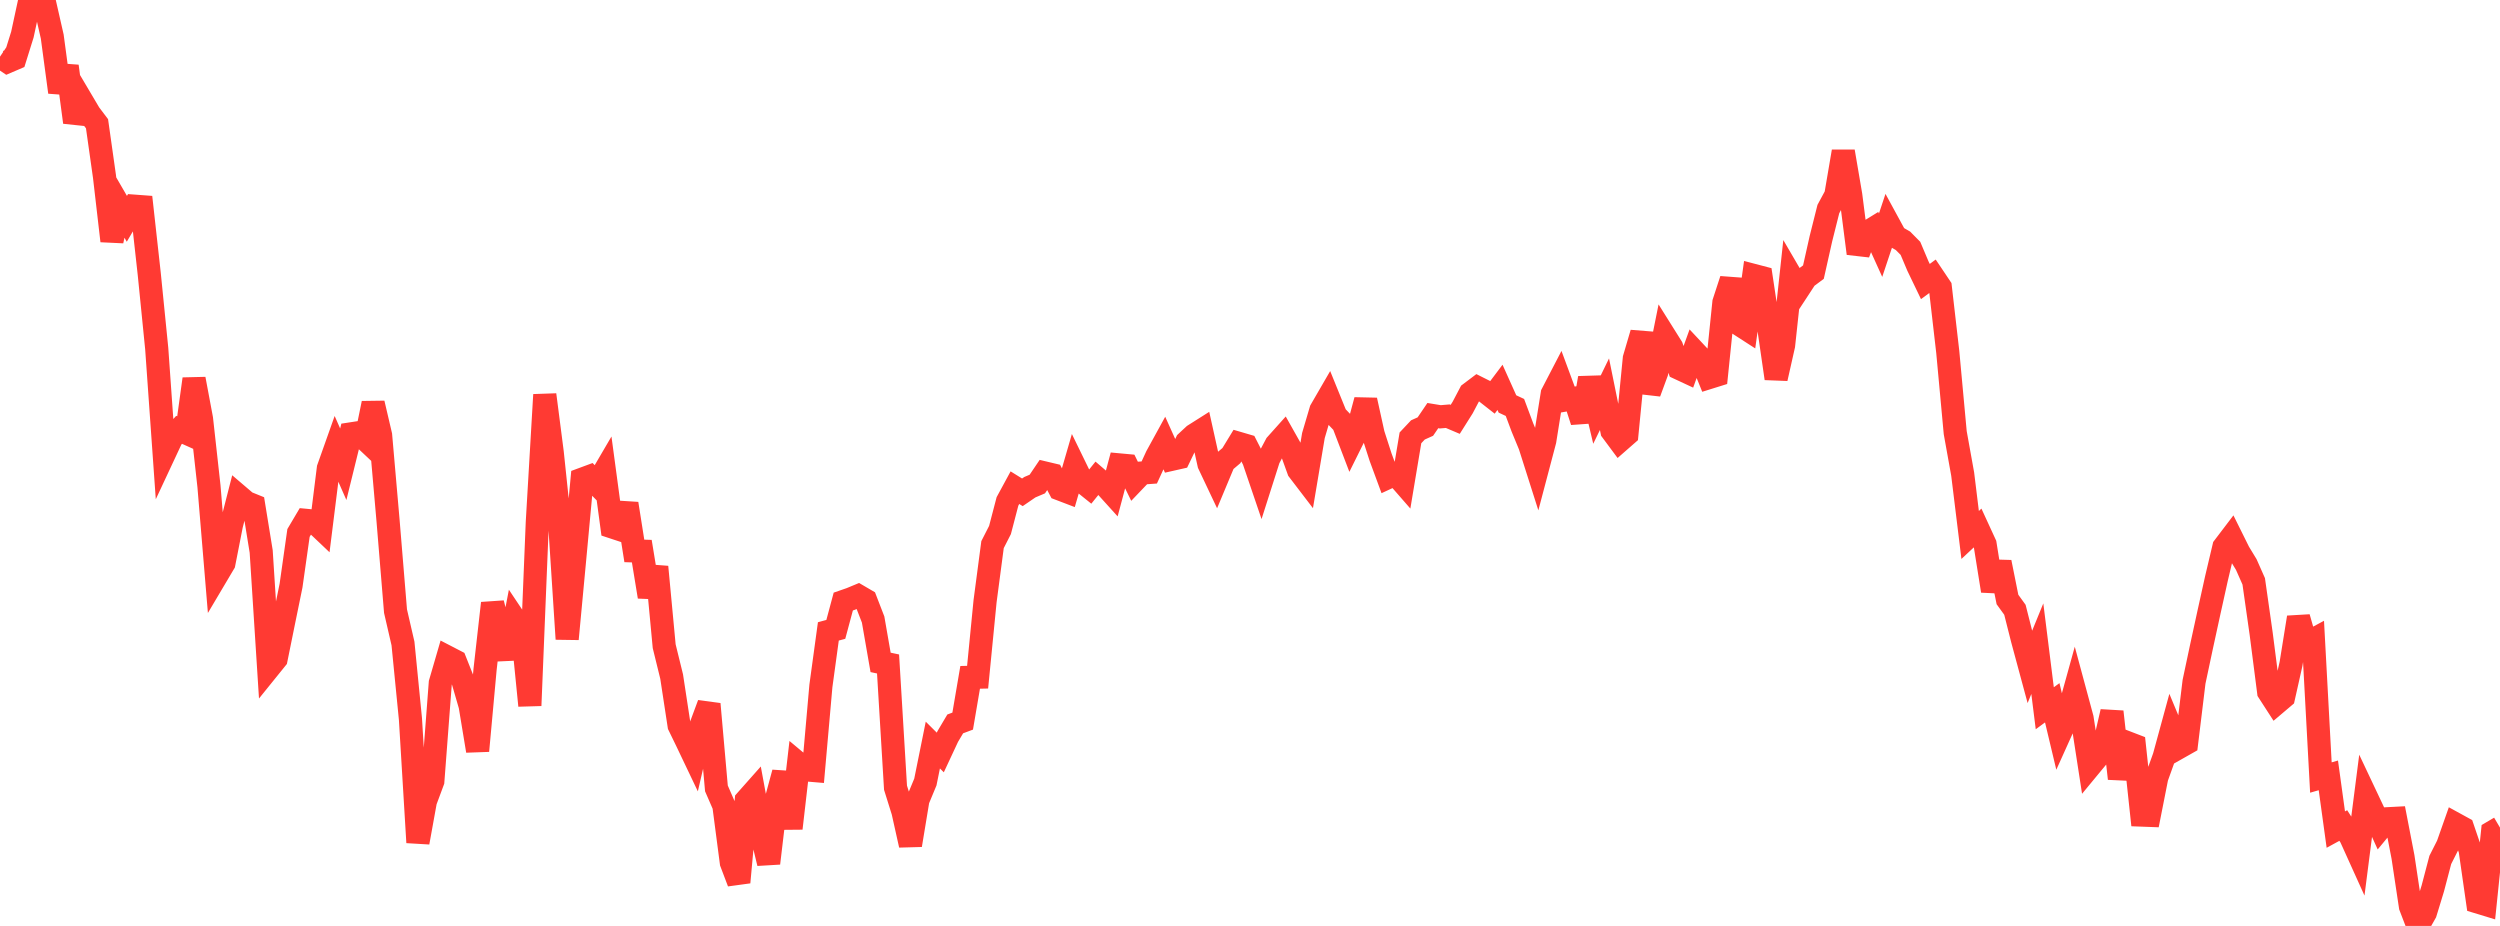 <?xml version="1.0" standalone="no"?>
<!DOCTYPE svg PUBLIC "-//W3C//DTD SVG 1.1//EN" "http://www.w3.org/Graphics/SVG/1.1/DTD/svg11.dtd">

<svg width="135" height="50" viewBox="0 0 135 50" preserveAspectRatio="none" 
  xmlns="http://www.w3.org/2000/svg"
  xmlns:xlink="http://www.w3.org/1999/xlink">


<polyline points="0.0, 3.06 0.403, 3.331 0.806, 3.158 1.209, 1.866 1.612, 0.0 2.015, 0.157 2.418, 0.203 2.821, 1.975 3.224, 4.978 3.627, 3.575 4.03, 6.602 4.433, 5.468 4.836, 6.149 5.239, 6.682 5.642, 9.531 6.045, 13.01 6.448, 11.121 6.851, 11.816 7.254, 11.133 7.657, 11.163 8.06, 14.797 8.463, 18.823 8.866, 24.515 9.269, 23.653 9.672, 23.211 10.075, 23.392 10.478, 20.464 10.881, 22.616 11.284, 26.256 11.687, 31.098 12.09, 30.418 12.493, 28.365 12.896, 26.791 13.299, 27.135 13.701, 27.298 14.104, 29.779 14.507, 36.079 14.91, 35.58 15.313, 33.593 15.716, 31.625 16.119, 28.78 16.522, 28.099 16.925, 28.137 17.328, 28.519 17.731, 25.292 18.134, 24.155 18.537, 25.069 18.94, 23.431 19.343, 23.369 19.746, 23.748 20.149, 21.777 20.552, 23.501 20.955, 28.116 21.358, 33.002 21.761, 34.748 22.164, 38.828 22.567, 45.492 22.97, 43.266 23.373, 42.183 23.776, 36.878 24.179, 35.494 24.582, 35.703 24.985, 36.718 25.388, 38.108 25.791, 40.545 26.194, 36.145 26.597, 32.574 27.0, 34.155 27.403, 35.55 27.806, 33.457 28.209, 34.06 28.612, 38.101 29.015, 28.199 29.418, 21.316 29.821, 24.441 30.224, 28.279 30.627, 34.506 31.03, 30.212 31.433, 25.879 31.836, 25.73 32.239, 26.144 32.642, 25.455 33.045, 28.45 33.448, 28.583 33.851, 27.199 34.254, 29.749 34.657, 29.762 35.06, 32.223 35.463, 30.612 35.866, 34.895 36.269, 36.536 36.672, 39.175 37.075, 40.004 37.478, 40.849 37.881, 39.105 38.284, 38.019 38.687, 42.574 39.09, 43.502 39.493, 46.583 39.896, 47.645 40.299, 43.216 40.701, 42.763 41.104, 44.946 41.507, 46.615 41.91, 43.213 42.313, 41.724 42.716, 44.731 43.119, 41.235 43.522, 41.572 43.925, 41.606 44.328, 37.041 44.731, 34.095 45.134, 33.986 45.537, 32.484 45.94, 32.344 46.343, 32.177 46.746, 32.413 47.149, 33.456 47.552, 35.769 47.955, 35.854 48.358, 42.538 48.761, 43.827 49.164, 45.635 49.567, 43.199 49.97, 42.229 50.373, 40.233 50.776, 40.634 51.179, 39.771 51.582, 39.091 51.985, 38.94 52.388, 36.577 52.791, 36.568 53.194, 32.462 53.597, 29.41 54.0, 28.62 54.403, 27.078 54.806, 26.335 55.209, 26.585 55.612, 26.309 56.015, 26.138 56.418, 25.542 56.821, 25.638 57.224, 26.403 57.627, 26.557 58.03, 25.169 58.433, 25.997 58.836, 26.321 59.239, 25.821 59.642, 26.167 60.045, 26.613 60.448, 25.105 60.851, 25.142 61.254, 25.965 61.657, 25.543 62.06, 25.514 62.463, 24.639 62.866, 23.905 63.269, 24.802 63.672, 24.711 64.075, 23.872 64.478, 23.498 64.881, 23.243 65.284, 25.06 65.687, 25.911 66.09, 24.946 66.493, 24.605 66.896, 23.944 67.299, 24.062 67.701, 24.85 68.104, 26.034 68.507, 24.769 68.91, 24.008 69.313, 23.558 69.716, 24.274 70.119, 25.391 70.522, 25.918 70.925, 23.518 71.328, 22.151 71.731, 21.455 72.134, 22.448 72.537, 22.871 72.94, 23.925 73.343, 23.113 73.746, 21.609 74.149, 23.437 74.552, 24.687 74.955, 25.78 75.358, 25.593 75.761, 26.055 76.164, 23.644 76.567, 23.216 76.97, 23.035 77.373, 22.442 77.776, 22.508 78.179, 22.474 78.582, 22.645 78.985, 22.005 79.388, 21.239 79.791, 20.935 80.194, 21.137 80.597, 21.453 81.0, 20.917 81.403, 21.814 81.806, 22.002 82.209, 23.08 82.612, 24.055 83.015, 25.322 83.418, 23.796 83.821, 21.267 84.224, 20.491 84.627, 21.581 85.03, 21.51 85.433, 22.758 85.836, 20.413 86.239, 22.115 86.642, 21.287 87.045, 23.272 87.448, 23.815 87.851, 23.462 88.254, 19.355 88.657, 17.985 89.06, 21.198 89.463, 20.101 89.866, 18.099 90.269, 18.742 90.672, 19.889 91.075, 20.077 91.478, 18.961 91.881, 19.392 92.284, 20.388 92.687, 20.262 93.09, 16.334 93.493, 15.1 93.896, 17.498 94.299, 17.758 94.701, 14.875 95.104, 14.981 95.507, 17.658 95.91, 20.437 96.313, 18.648 96.716, 14.919 97.119, 15.61 97.522, 14.994 97.925, 14.695 98.328, 12.897 98.731, 11.29 99.134, 10.543 99.537, 8.179 99.94, 10.541 100.343, 13.686 100.746, 12.598 101.149, 12.35 101.552, 13.241 101.955, 12.031 102.358, 12.771 102.761, 13.004 103.164, 13.411 103.567, 14.365 103.97, 15.203 104.373, 14.906 104.776, 15.507 105.179, 19.004 105.582, 23.363 105.985, 25.602 106.388, 28.888 106.791, 28.512 107.194, 29.388 107.597, 31.906 108.0, 30.361 108.403, 32.372 108.806, 32.929 109.209, 34.524 109.612, 36.016 110.015, 35.029 110.418, 38.246 110.821, 37.95 111.224, 39.64 111.627, 38.747 112.03, 37.292 112.433, 38.786 112.836, 41.393 113.239, 40.905 113.642, 40.175 114.045, 38.435 114.448, 42.043 114.851, 40.096 115.254, 40.251 115.657, 44.014 116.06, 44.029 116.463, 41.989 116.866, 40.866 117.269, 39.389 117.672, 40.357 118.075, 40.129 118.478, 36.816 118.881, 34.919 119.284, 33.067 119.687, 31.246 120.09, 29.54 120.493, 29.01 120.896, 29.822 121.299, 30.485 121.701, 31.393 122.104, 34.226 122.507, 37.362 122.91, 37.985 123.313, 37.643 123.716, 35.847 124.119, 33.34 124.522, 34.756 124.925, 34.539 125.328, 41.987 125.731, 41.87 126.134, 44.798 126.537, 44.578 126.94, 45.203 127.343, 46.094 127.746, 42.953 128.149, 43.806 128.552, 44.699 128.955, 44.211 129.358, 44.19 129.761, 46.272 130.164, 48.95 130.567, 50.0 130.97, 49.288 131.373, 47.97 131.776, 46.436 132.179, 45.639 132.582, 44.494 132.985, 44.715 133.388, 45.899 133.791, 48.705 134.194, 48.828 134.597, 44.93 135.0, 44.692" fill="none" stroke="#ff3a33" stroke-width="1.25"/>

</svg>